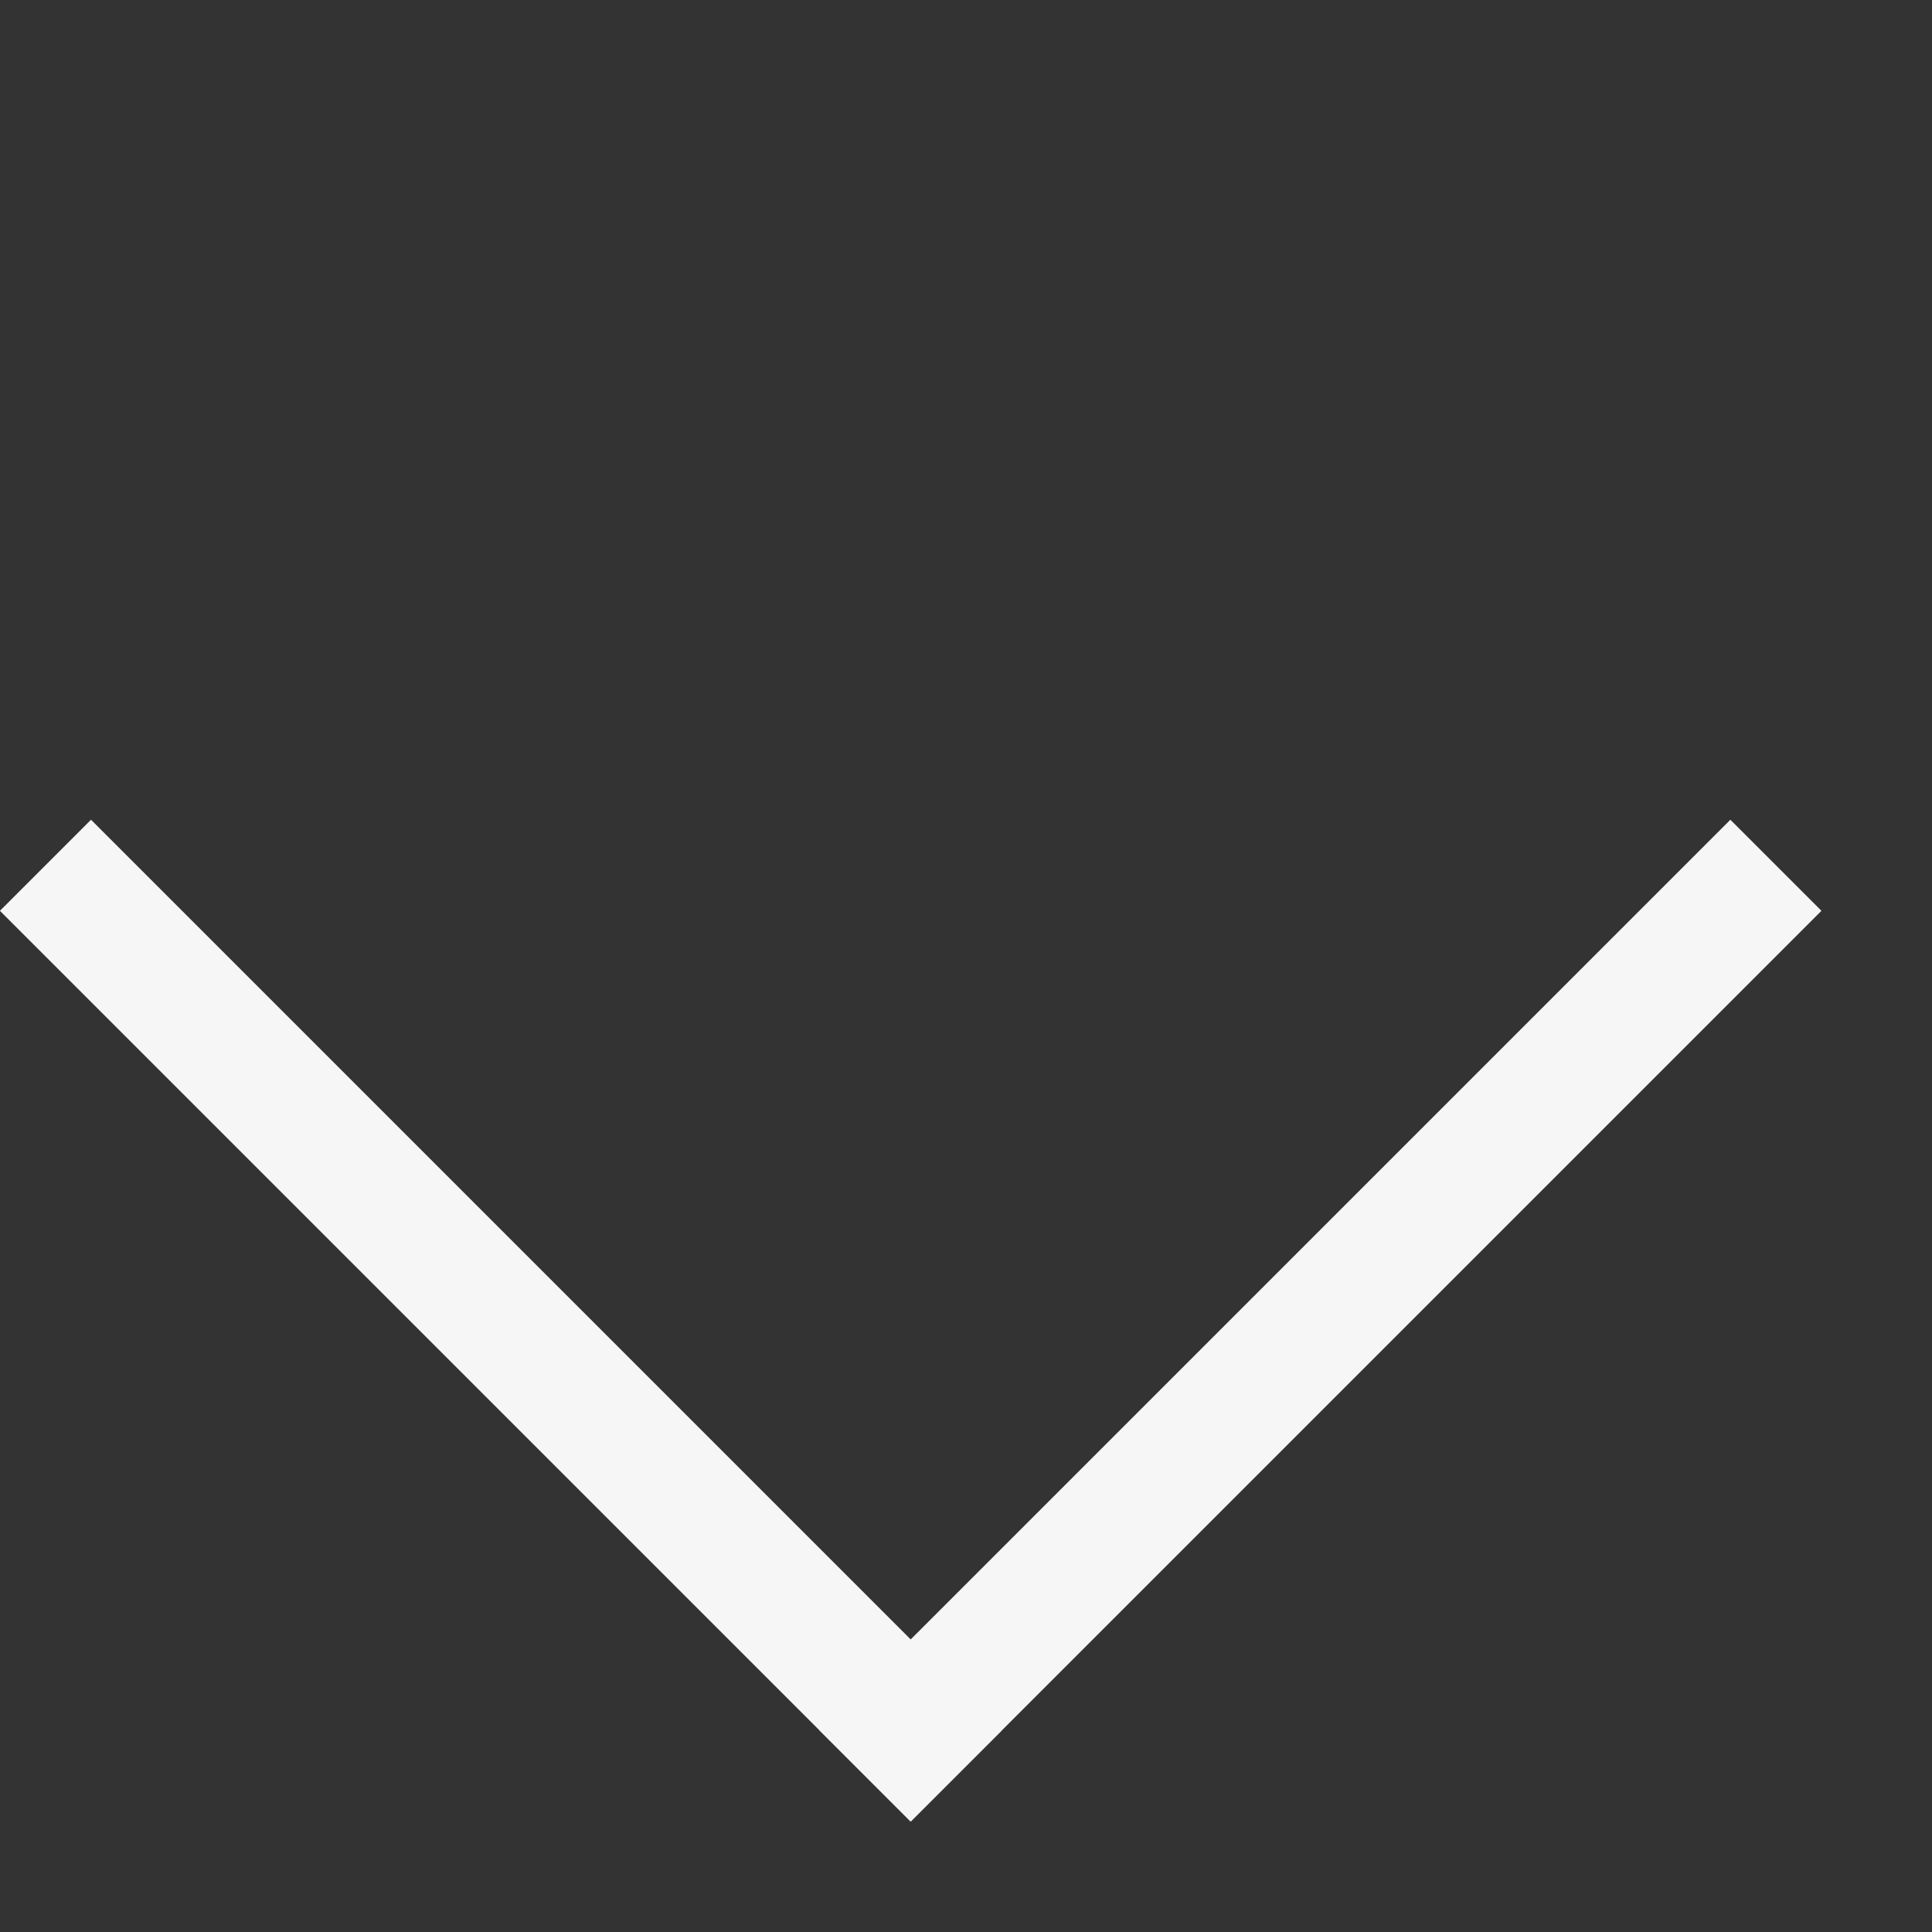 <svg width="15" height="15" viewBox="0 0 15 15" fill="none" xmlns="http://www.w3.org/2000/svg">
<rect x="0" y="0" width="15" height="15" fill="#333333" stroke="none"/>
<line x1="6.717" y1="13.789" x2="13.788" y2="6.718" stroke="#F6F6F6"/>
<line x1="7.424" y1="13.789" x2="0.353" y2="6.718" stroke="#F6F6F6"/>
</svg>
